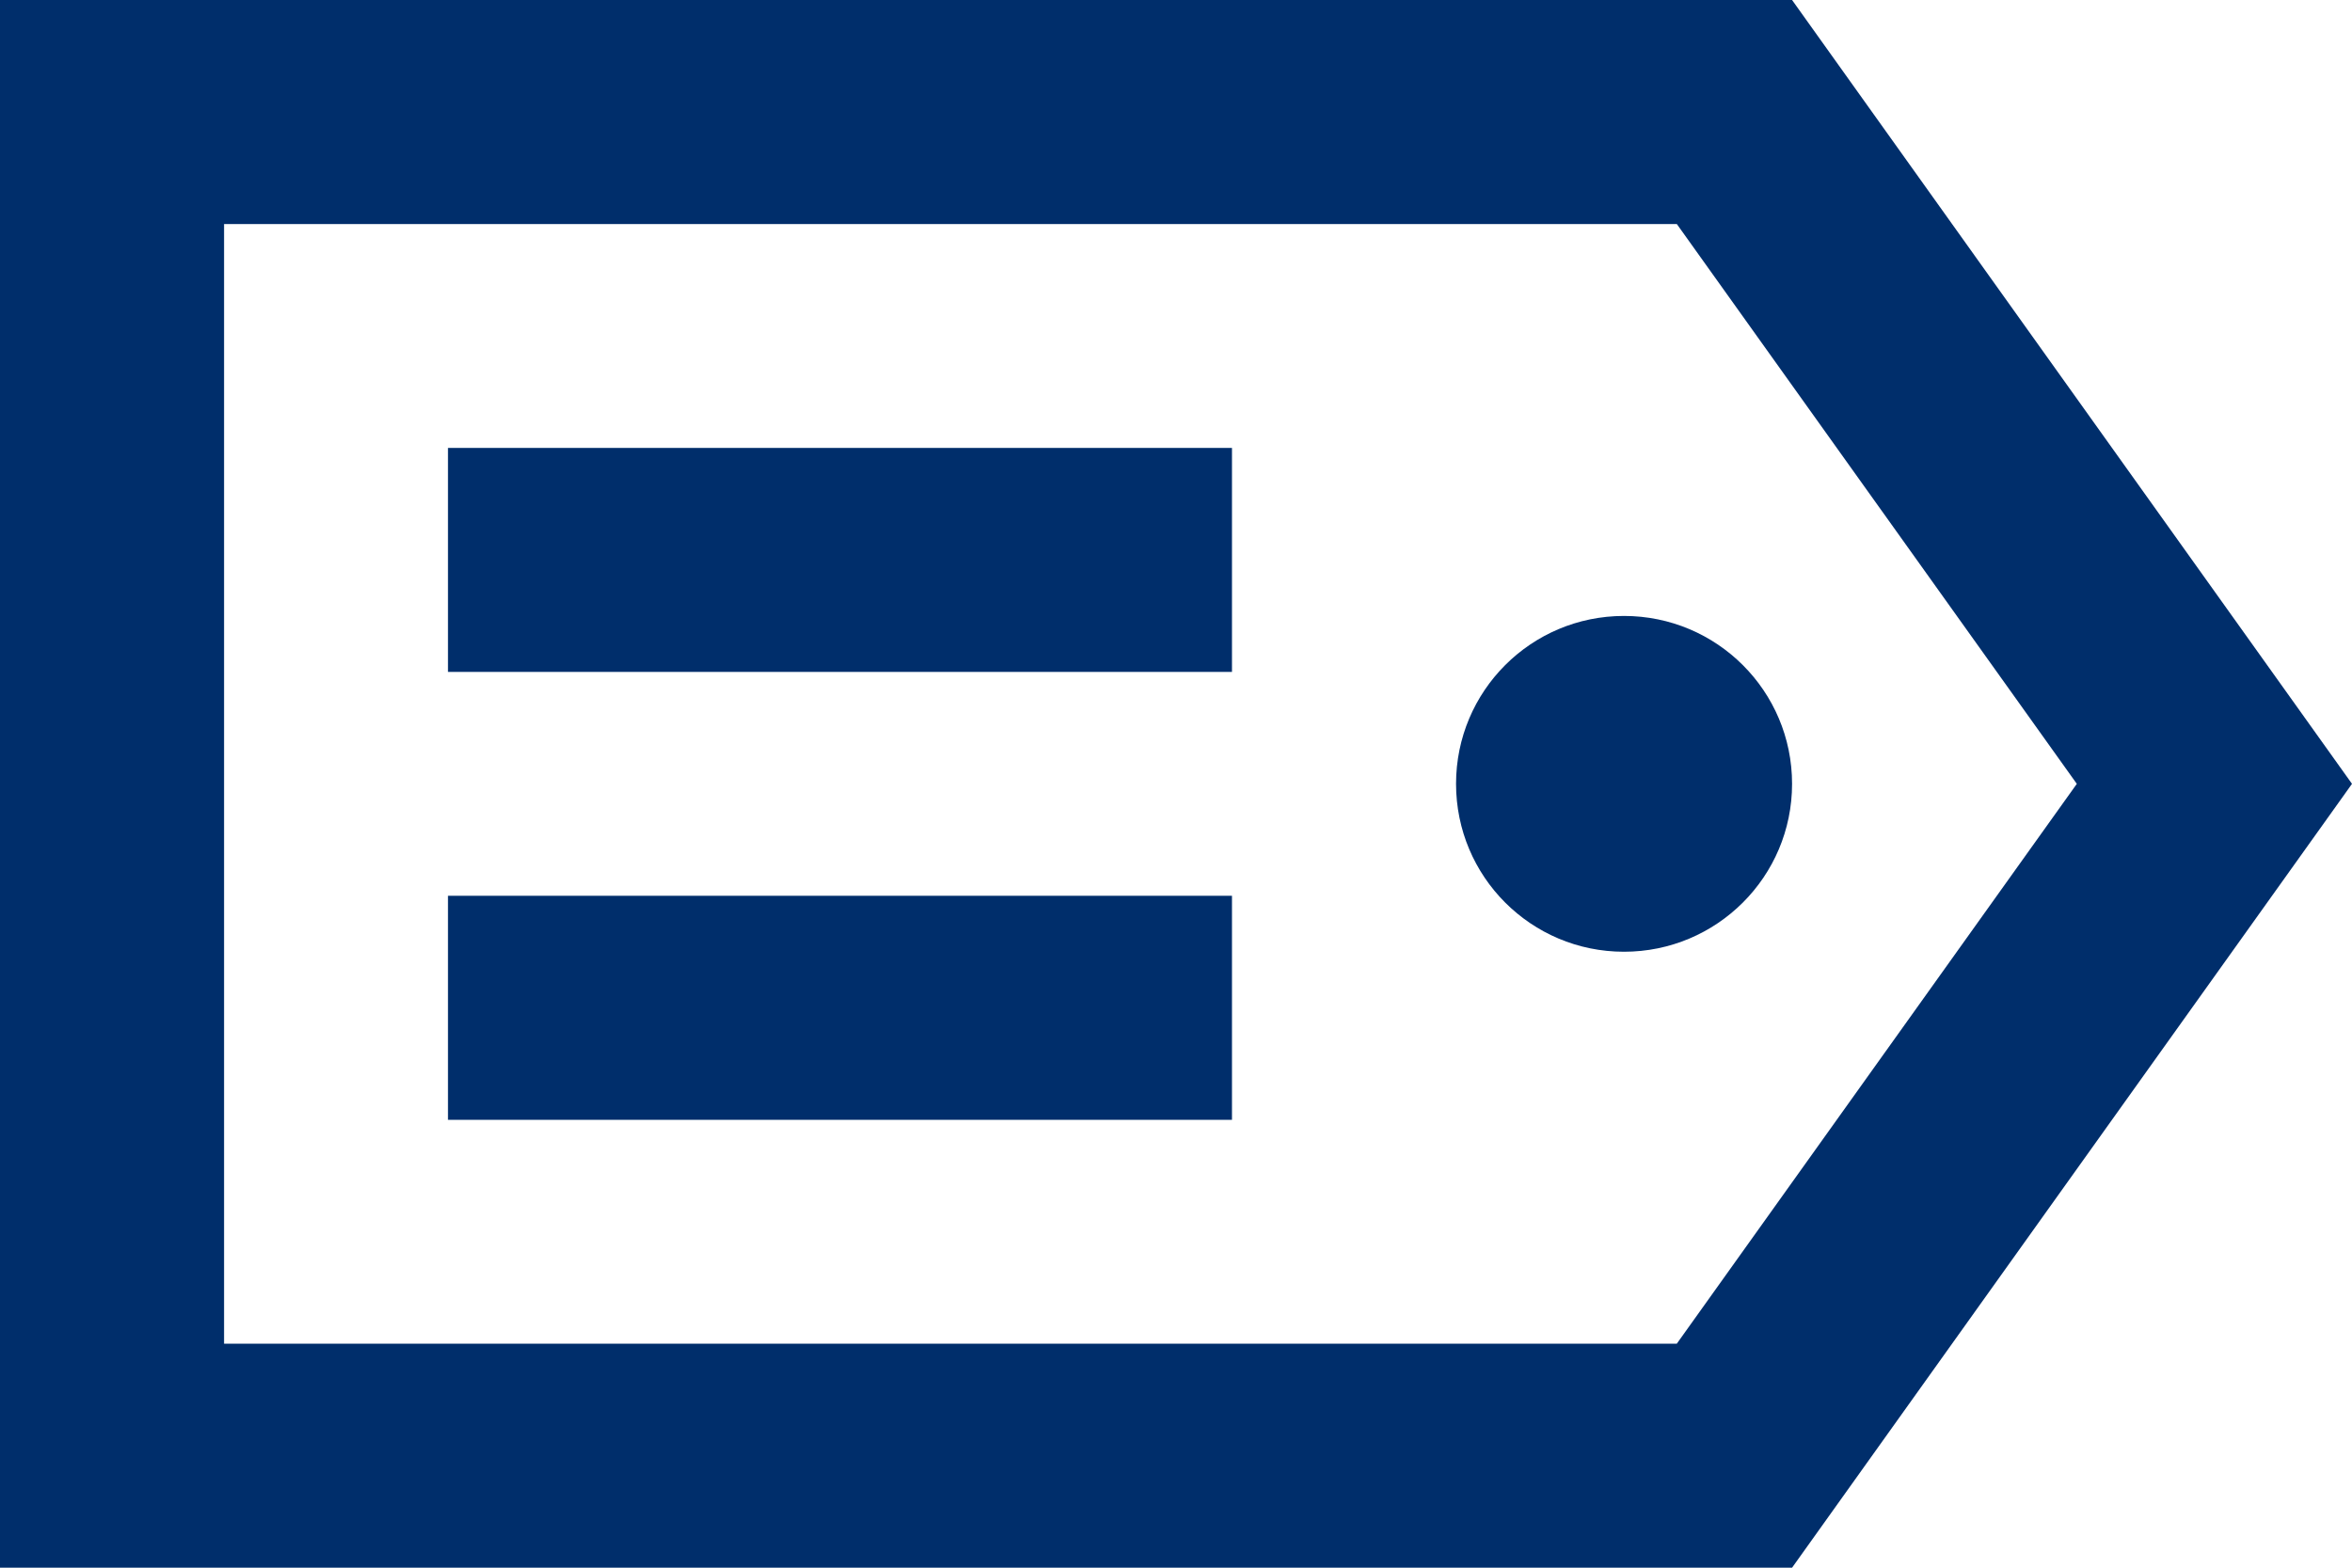 <svg width="15" height="10" viewBox="0 0 15 10" fill="none" xmlns="http://www.w3.org/2000/svg">
<path fill-rule="evenodd" clip-rule="evenodd" d="M9.53674e-07 10L7.94464e-08 3.57667e-07L11.429 -6.41449e-07L15 5L11.429 10L9.53674e-07 10ZM1.429 8.571L10.694 8.571L13.245 5L10.694 1.429L1.429 1.429L1.429 8.571ZM10.357 6.071C9.765 6.071 9.286 5.592 9.286 5C9.286 4.408 9.765 3.929 10.357 3.929C10.949 3.929 11.429 4.408 11.429 5C11.429 5.592 10.949 6.071 10.357 6.071ZM7.857 4.286L2.857 4.286L2.857 2.857L7.857 2.857L7.857 4.286ZM7.857 7.143L2.857 7.143L2.857 5.714L7.857 5.714L7.857 7.143Z" fill="#002E6B"/>
</svg>
